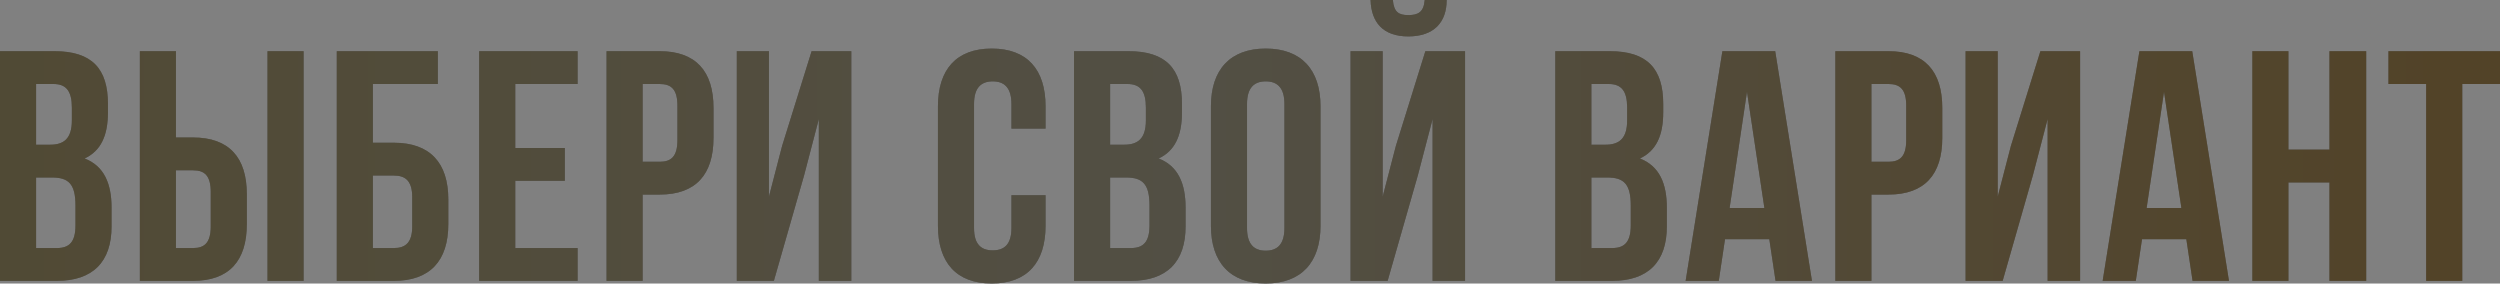 <?xml version="1.0" encoding="UTF-8"?> <svg xmlns="http://www.w3.org/2000/svg" width="2134" height="242" viewBox="0 0 2134 242" fill="none"><rect x="0" y="0" width="2134" height="242" fill="#808080" stroke="none"/> <path d="M46.494 43.693H4.96356e-05V239.751H48.454C79.263 239.751 95.228 223.506 95.228 193.257V177.293C95.228 156.567 88.786 141.722 72.261 135.28C85.986 128.838 92.147 115.954 92.147 95.788V88.787C92.147 58.538 78.423 43.693 46.494 43.693ZM30.809 71.701H45.654C56.577 71.701 61.338 77.863 61.338 91.867V102.791C61.338 118.475 54.336 123.517 42.853 123.517H30.809V71.701ZM30.809 151.525H44.533C58.537 151.525 64.419 157.127 64.419 175.332V192.417C64.419 206.981 58.818 211.743 48.454 211.743H30.809V151.525ZM119.385 239.751H164.759C195.568 239.751 210.692 222.666 210.692 191.297V165.809C210.692 134.44 195.568 117.355 164.759 117.355H150.195V43.693H119.385V239.751ZM228.338 239.751H259.147V43.693H228.338V239.751ZM164.759 211.743H150.195V145.363H164.759C174.562 145.363 179.883 149.845 179.883 163.849V193.257C179.883 207.262 174.562 211.743 164.759 211.743ZM287.464 239.751H336.198C367.007 239.751 382.692 222.666 382.692 191.297V170.291C382.692 138.921 367.007 121.836 336.198 121.836H318.273V71.701H373.729V43.693H287.464V239.751ZM336.198 211.743H318.273V149.845H336.198C346.001 149.845 351.883 154.326 351.883 168.33V193.257C351.883 207.262 346.001 211.743 336.198 211.743ZM439.84 126.318V71.701H493.055V43.693H409.031V239.751H493.055V211.743H439.84V154.326H482.132V126.318H439.84ZM563.122 43.693H517.749V239.751H548.558V166.089H563.122C593.931 166.089 609.056 149.004 609.056 117.635V92.147C609.056 60.778 593.931 43.693 563.122 43.693ZM548.558 71.701H563.122C572.925 71.701 578.247 76.183 578.247 90.187V119.596C578.247 133.6 572.925 138.081 563.122 138.081H548.558V71.701ZM660.578 239.751L686.345 149.845L698.949 101.67V239.751H726.677V43.693H692.787L667.58 124.637L656.377 167.77V43.693H628.928V239.751H660.578ZM892.495 166.65H863.367V194.658C863.367 208.662 857.205 213.703 847.402 213.703C837.599 213.703 831.437 208.662 831.437 194.658V88.787C831.437 74.782 837.599 69.461 847.402 69.461C857.205 69.461 863.367 74.782 863.367 88.787V109.793H892.495V90.747C892.495 59.378 876.811 41.452 846.562 41.452C816.313 41.452 800.628 59.378 800.628 90.747V192.697C800.628 224.067 816.313 241.992 846.562 241.992C876.811 241.992 892.495 224.067 892.495 192.697V166.65ZM963.284 43.693H916.79V239.751H965.245C996.054 239.751 1012.02 223.506 1012.02 193.257V177.293C1012.02 156.567 1005.58 141.722 989.052 135.28C1002.78 128.838 1008.94 115.954 1008.94 95.788V88.787C1008.94 58.538 995.213 43.693 963.284 43.693ZM947.599 71.701H962.444C973.367 71.701 978.128 77.863 978.128 91.867V102.791C978.128 118.475 971.126 123.517 959.643 123.517H947.599V71.701ZM947.599 151.525H961.323C975.328 151.525 981.209 157.127 981.209 175.332V192.417C981.209 206.981 975.608 211.743 965.245 211.743H947.599V151.525ZM1033.65 90.747V192.697C1033.65 224.067 1050.18 241.992 1080.43 241.992C1110.68 241.992 1127.2 224.067 1127.2 192.697V90.747C1127.2 59.378 1110.68 41.452 1080.43 41.452C1050.18 41.452 1033.65 59.378 1033.65 90.747ZM1064.46 194.658V88.787C1064.46 74.782 1070.63 69.461 1080.43 69.461C1090.23 69.461 1096.39 74.782 1096.39 88.787V194.658C1096.39 208.662 1090.23 213.984 1080.43 213.984C1070.63 213.984 1064.46 208.662 1064.46 194.658ZM1216.12 0C1215.28 10.363 1210.52 12.884 1202.12 12.884C1194 12.884 1189.8 10.363 1188.96 0H1169.91C1170.47 19.046 1180.55 31.089 1202.12 31.089C1223.97 31.089 1234.89 19.046 1234.89 0H1216.12ZM1210.24 149.845L1184.48 239.751H1152.83V43.693H1180.27V167.77L1191.48 124.637L1216.68 43.693H1250.57V239.751H1222.85V101.67L1210.24 149.845ZM1374.09 43.693H1327.59V239.751H1376.05C1406.86 239.751 1422.82 223.506 1422.82 193.257V177.293C1422.82 156.567 1416.38 141.722 1399.85 135.28C1413.58 128.838 1419.74 115.954 1419.74 95.788V88.787C1419.74 58.538 1406.02 43.693 1374.09 43.693ZM1358.4 71.701H1373.25C1384.17 71.701 1388.93 77.863 1388.93 91.867V102.791C1388.93 118.475 1381.93 123.517 1370.45 123.517H1358.4V71.701ZM1358.4 151.525H1372.13C1386.13 151.525 1392.01 157.127 1392.01 175.332V192.417C1392.01 206.981 1386.41 211.743 1376.05 211.743H1358.4V151.525ZM1546.69 239.751L1515.32 43.693H1470.23L1438.86 239.751H1467.14L1472.47 204.181H1510.28L1515.6 239.751H1546.69ZM1476.39 177.573L1491.23 78.423L1506.08 177.573H1476.39ZM1612.01 43.693H1566.64V239.751H1597.45V166.089H1612.01C1642.82 166.089 1657.94 149.004 1657.94 117.635V92.147C1657.94 60.778 1642.82 43.693 1612.01 43.693ZM1597.45 71.701H1612.01C1621.81 71.701 1627.14 76.183 1627.14 90.187V119.596C1627.14 133.6 1621.81 138.081 1612.01 138.081H1597.45V71.701ZM1709.47 239.751L1735.23 149.845L1747.84 101.67V239.751H1775.57V43.693H1741.68L1716.47 124.637L1705.27 167.77V43.693H1677.82V239.751H1709.47ZM1902.66 239.751L1871.29 43.693H1826.19L1794.82 239.751H1823.11L1828.43 204.181H1866.25L1871.57 239.751H1902.66ZM1832.36 177.573L1847.2 78.423L1862.04 177.573H1832.36ZM1953.41 239.751V155.726H1988.42V239.751H2019.79V43.693H1988.42V127.718H1953.41V43.693H1922.61V239.751H1953.41ZM2038.77 43.693V71.701H2070.98V239.751H2101.79V71.701H2134V43.693H2038.77Z" fill="#090909"></path> <path d="M46.494 43.693H4.96356e-05V239.751H48.454C79.263 239.751 95.228 223.506 95.228 193.257V177.293C95.228 156.567 88.786 141.722 72.261 135.28C85.986 128.838 92.147 115.954 92.147 95.788V88.787C92.147 58.538 78.423 43.693 46.494 43.693ZM30.809 71.701H45.654C56.577 71.701 61.338 77.863 61.338 91.867V102.791C61.338 118.475 54.336 123.517 42.853 123.517H30.809V71.701ZM30.809 151.525H44.533C58.537 151.525 64.419 157.127 64.419 175.332V192.417C64.419 206.981 58.818 211.743 48.454 211.743H30.809V151.525ZM119.385 239.751H164.759C195.568 239.751 210.692 222.666 210.692 191.297V165.809C210.692 134.44 195.568 117.355 164.759 117.355H150.195V43.693H119.385V239.751ZM228.338 239.751H259.147V43.693H228.338V239.751ZM164.759 211.743H150.195V145.363H164.759C174.562 145.363 179.883 149.845 179.883 163.849V193.257C179.883 207.262 174.562 211.743 164.759 211.743ZM287.464 239.751H336.198C367.007 239.751 382.692 222.666 382.692 191.297V170.291C382.692 138.921 367.007 121.836 336.198 121.836H318.273V71.701H373.729V43.693H287.464V239.751ZM336.198 211.743H318.273V149.845H336.198C346.001 149.845 351.883 154.326 351.883 168.33V193.257C351.883 207.262 346.001 211.743 336.198 211.743ZM439.84 126.318V71.701H493.055V43.693H409.031V239.751H493.055V211.743H439.84V154.326H482.132V126.318H439.84ZM563.122 43.693H517.749V239.751H548.558V166.089H563.122C593.931 166.089 609.056 149.004 609.056 117.635V92.147C609.056 60.778 593.931 43.693 563.122 43.693ZM548.558 71.701H563.122C572.925 71.701 578.247 76.183 578.247 90.187V119.596C578.247 133.6 572.925 138.081 563.122 138.081H548.558V71.701ZM660.578 239.751L686.345 149.845L698.949 101.67V239.751H726.677V43.693H692.787L667.58 124.637L656.377 167.77V43.693H628.928V239.751H660.578ZM892.495 166.65H863.367V194.658C863.367 208.662 857.205 213.703 847.402 213.703C837.599 213.703 831.437 208.662 831.437 194.658V88.787C831.437 74.782 837.599 69.461 847.402 69.461C857.205 69.461 863.367 74.782 863.367 88.787V109.793H892.495V90.747C892.495 59.378 876.811 41.452 846.562 41.452C816.313 41.452 800.628 59.378 800.628 90.747V192.697C800.628 224.067 816.313 241.992 846.562 241.992C876.811 241.992 892.495 224.067 892.495 192.697V166.65ZM963.284 43.693H916.79V239.751H965.245C996.054 239.751 1012.02 223.506 1012.02 193.257V177.293C1012.02 156.567 1005.58 141.722 989.052 135.28C1002.78 128.838 1008.94 115.954 1008.94 95.788V88.787C1008.94 58.538 995.213 43.693 963.284 43.693ZM947.599 71.701H962.444C973.367 71.701 978.128 77.863 978.128 91.867V102.791C978.128 118.475 971.126 123.517 959.643 123.517H947.599V71.701ZM947.599 151.525H961.323C975.328 151.525 981.209 157.127 981.209 175.332V192.417C981.209 206.981 975.608 211.743 965.245 211.743H947.599V151.525ZM1033.65 90.747V192.697C1033.65 224.067 1050.18 241.992 1080.43 241.992C1110.68 241.992 1127.2 224.067 1127.2 192.697V90.747C1127.2 59.378 1110.68 41.452 1080.43 41.452C1050.18 41.452 1033.65 59.378 1033.65 90.747ZM1064.46 194.658V88.787C1064.46 74.782 1070.63 69.461 1080.43 69.461C1090.23 69.461 1096.39 74.782 1096.39 88.787V194.658C1096.39 208.662 1090.23 213.984 1080.43 213.984C1070.63 213.984 1064.46 208.662 1064.46 194.658ZM1216.12 0C1215.28 10.363 1210.52 12.884 1202.12 12.884C1194 12.884 1189.8 10.363 1188.96 0H1169.91C1170.47 19.046 1180.55 31.089 1202.12 31.089C1223.97 31.089 1234.89 19.046 1234.89 0H1216.12ZM1210.24 149.845L1184.48 239.751H1152.83V43.693H1180.27V167.77L1191.48 124.637L1216.68 43.693H1250.57V239.751H1222.85V101.67L1210.24 149.845ZM1374.09 43.693H1327.59V239.751H1376.05C1406.86 239.751 1422.82 223.506 1422.82 193.257V177.293C1422.82 156.567 1416.38 141.722 1399.85 135.28C1413.58 128.838 1419.74 115.954 1419.74 95.788V88.787C1419.74 58.538 1406.02 43.693 1374.09 43.693ZM1358.4 71.701H1373.25C1384.17 71.701 1388.93 77.863 1388.93 91.867V102.791C1388.93 118.475 1381.93 123.517 1370.45 123.517H1358.4V71.701ZM1358.4 151.525H1372.13C1386.13 151.525 1392.01 157.127 1392.01 175.332V192.417C1392.01 206.981 1386.41 211.743 1376.05 211.743H1358.4V151.525ZM1546.69 239.751L1515.32 43.693H1470.23L1438.86 239.751H1467.14L1472.47 204.181H1510.28L1515.6 239.751H1546.69ZM1476.39 177.573L1491.23 78.423L1506.08 177.573H1476.39ZM1612.01 43.693H1566.64V239.751H1597.45V166.089H1612.01C1642.82 166.089 1657.94 149.004 1657.94 117.635V92.147C1657.94 60.778 1642.82 43.693 1612.01 43.693ZM1597.45 71.701H1612.01C1621.81 71.701 1627.14 76.183 1627.14 90.187V119.596C1627.14 133.6 1621.81 138.081 1612.01 138.081H1597.45V71.701ZM1709.47 239.751L1735.23 149.845L1747.84 101.67V239.751H1775.57V43.693H1741.68L1716.47 124.637L1705.27 167.77V43.693H1677.82V239.751H1709.47ZM1902.66 239.751L1871.29 43.693H1826.19L1794.82 239.751H1823.11L1828.43 204.181H1866.25L1871.57 239.751H1902.66ZM1832.36 177.573L1847.2 78.423L1862.04 177.573H1832.36ZM1953.41 239.751V155.726H1988.42V239.751H2019.79V43.693H1988.42V127.718H1953.41V43.693H1922.61V239.751H1953.41ZM2038.77 43.693V71.701H2070.98V239.751H2101.79V71.701H2134V43.693H2038.77Z" fill="url(#paint0_linear_7_270)" fill-opacity="0.3"></path> <defs> <linearGradient id="paint0_linear_7_270" x1="-11.203" y1="132.386" x2="2079.67" y2="132.386" gradientUnits="userSpaceOnUse"> <stop stop-color="#F8E29B"></stop> <stop offset="0.495" stop-color="#FFF4CF"></stop> <stop offset="1" stop-color="#FCCC72"></stop> </linearGradient> </defs> </svg> 